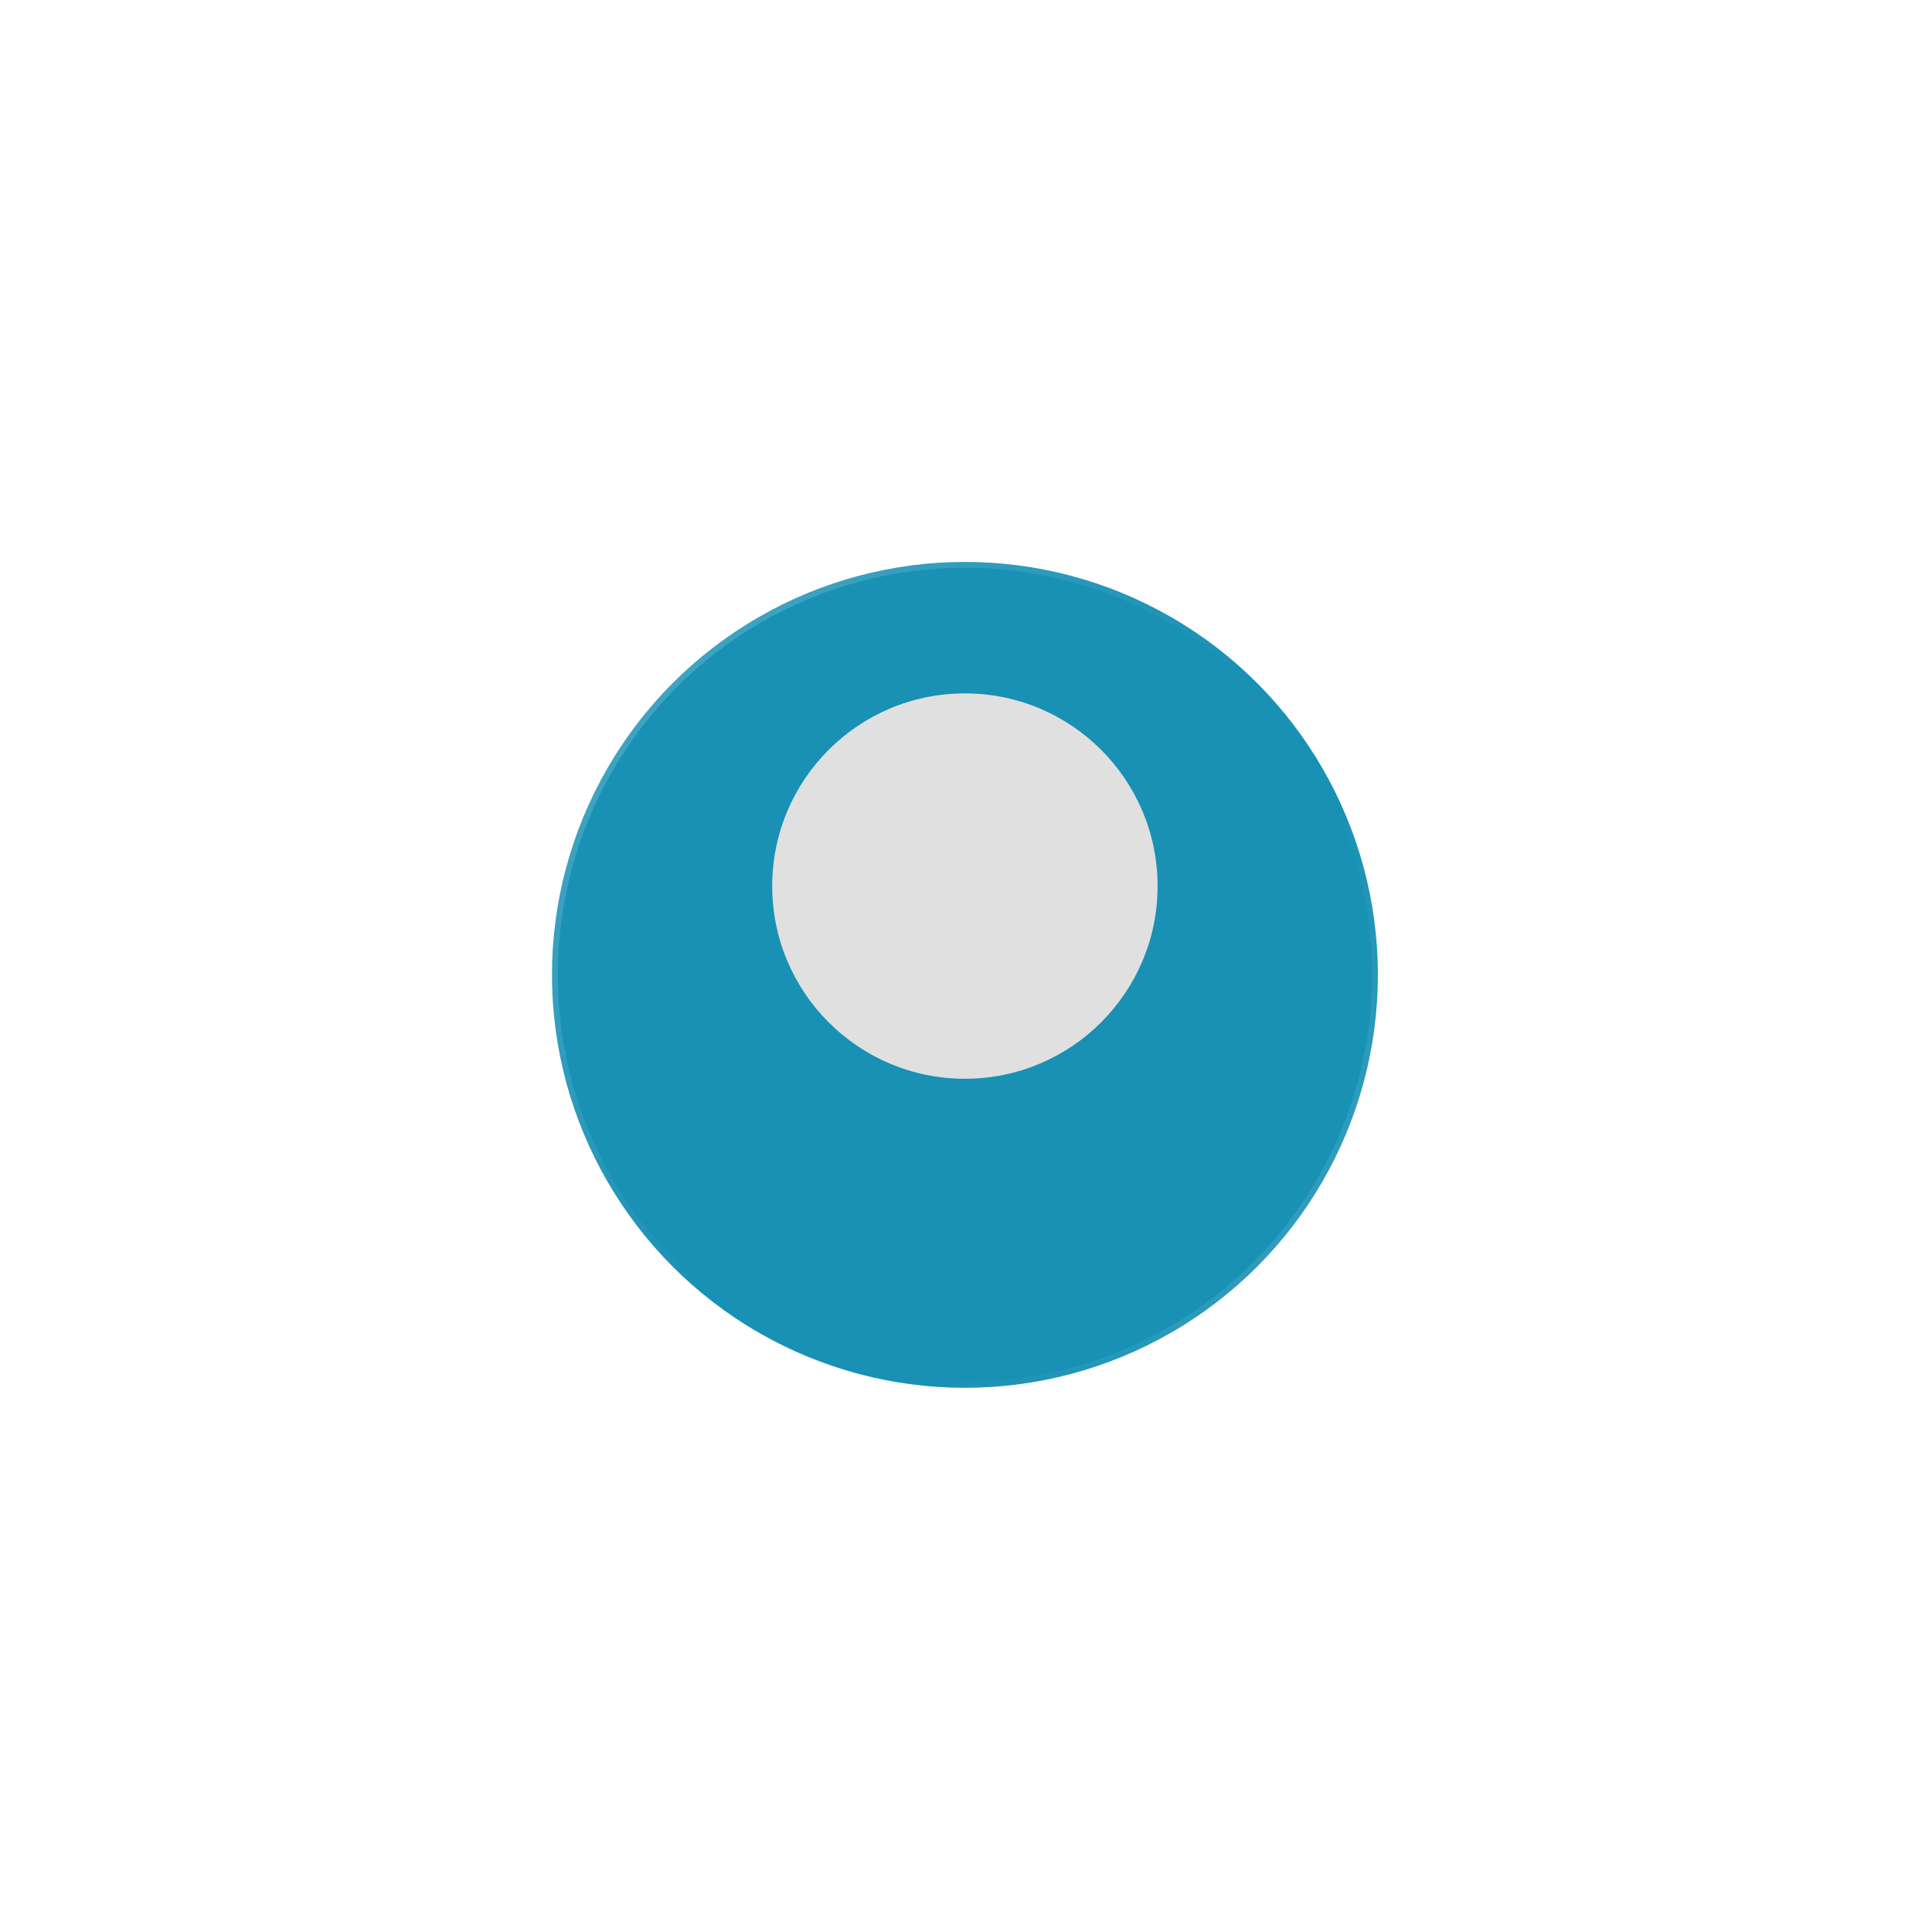 <?xml version="1.0" encoding="UTF-8"?> <svg xmlns="http://www.w3.org/2000/svg" width="49" height="49" viewBox="0 0 49 49" fill="none"><g filter="url(#filter0_d_308_125)" data-figma-bg-blur-radius="3.53038"><circle cx="24.473" cy="22.473" r="10.473" fill="#1891B5"></circle><circle cx="24.473" cy="22.473" r="10.399" stroke="url(#paint0_linear_308_125)" stroke-opacity="0.2" stroke-width="0.147"></circle><circle cx="24.473" cy="22.473" r="10.399" stroke="url(#paint1_linear_308_125)" stroke-opacity="0.2" stroke-width="0.147"></circle></g><circle cx="4.887" cy="4.887" r="4.887" transform="matrix(1 0 0 -1 19.585 27.36)" fill="#E0E0E0"></circle><defs><filter id="filter0_d_308_125" x="0.489" y="0.741" width="47.969" height="47.968" filterUnits="userSpaceOnUse" color-interpolation-filters="sRGB"><feFlood flood-opacity="0" result="BackgroundImageFix"></feFlood><feColorMatrix in="SourceAlpha" type="matrix" values="0 0 0 0 0 0 0 0 0 0 0 0 0 0 0 0 0 0 127 0" result="hardAlpha"></feColorMatrix><feOffset dy="2.252"></feOffset><feGaussianBlur stdDeviation="6.756"></feGaussianBlur><feComposite in2="hardAlpha" operator="out"></feComposite><feColorMatrix type="matrix" values="0 0 0 0 0.094 0 0 0 0 0.569 0 0 0 0 0.71 0 0 0 0.35 0"></feColorMatrix><feBlend mode="normal" in2="BackgroundImageFix" result="effect1_dropShadow_308_125"></feBlend><feBlend mode="normal" in="SourceGraphic" in2="effect1_dropShadow_308_125" result="shape"></feBlend></filter><clipPath id="bgblur_0_308_125_clip_path" transform="translate(-0.489 -0.741)"><circle cx="24.473" cy="22.473" r="10.473"></circle></clipPath><linearGradient id="paint0_linear_308_125" x1="16.764" y1="12" x2="26.636" y2="20.361" gradientUnits="userSpaceOnUse"><stop stop-color="white"></stop><stop offset="1" stop-color="white" stop-opacity="0"></stop></linearGradient><linearGradient id="paint1_linear_308_125" x1="35.601" y1="33.887" x2="26.866" y2="27.874" gradientUnits="userSpaceOnUse"><stop stop-color="white"></stop><stop offset="0.982" stop-color="white" stop-opacity="0"></stop></linearGradient></defs></svg> 